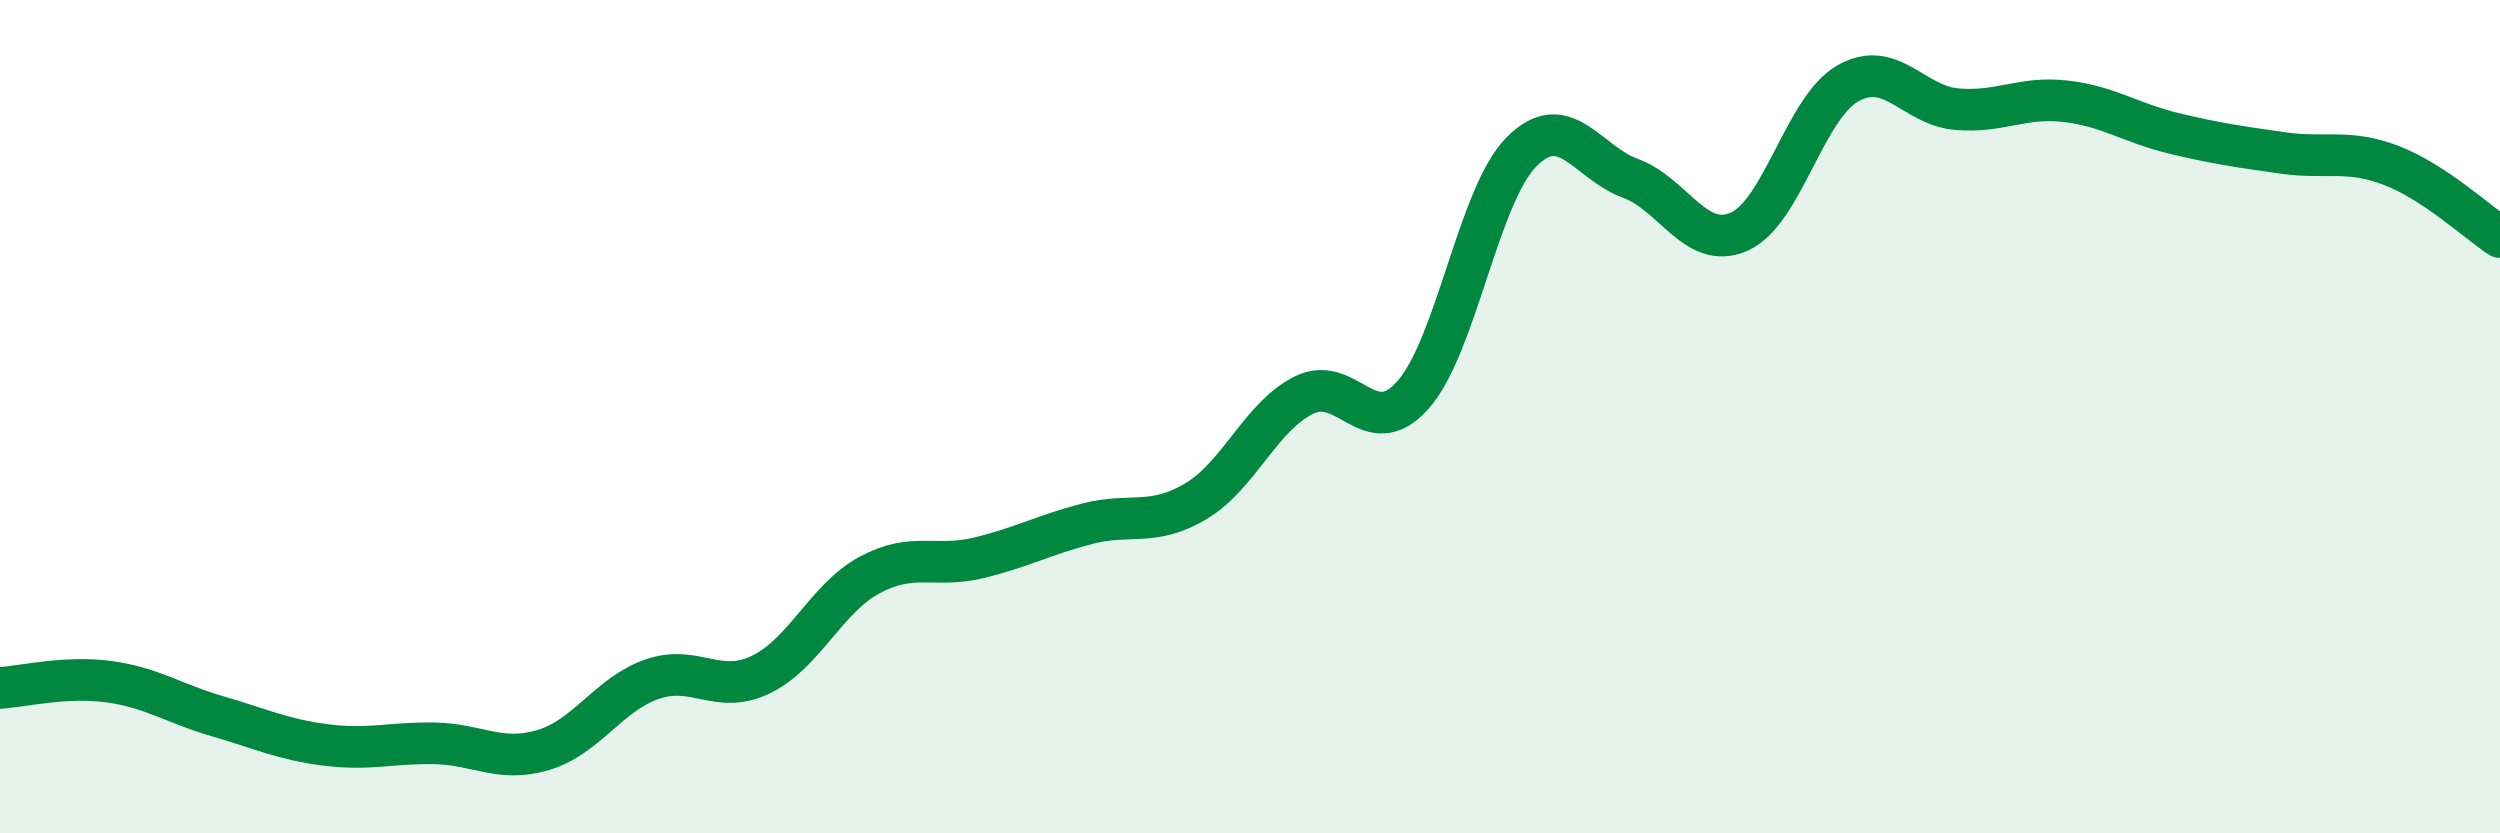 
    <svg width="60" height="20" viewBox="0 0 60 20" xmlns="http://www.w3.org/2000/svg">
      <path
        d="M 0,16.51 C 0.52,16.48 1.57,16.22 2.61,16.36 C 3.65,16.5 4.18,16.89 5.22,17.19 C 6.26,17.49 6.79,17.75 7.83,17.88 C 8.87,18.01 9.39,17.82 10.43,17.84 C 11.47,17.86 12,18.31 13.04,18 C 14.08,17.69 14.61,16.66 15.65,16.3 C 16.69,15.94 17.22,16.69 18.26,16.19 C 19.3,15.69 19.83,14.36 20.87,13.8 C 21.91,13.24 22.44,13.64 23.48,13.39 C 24.52,13.14 25.05,12.84 26.09,12.57 C 27.13,12.3 27.66,12.65 28.7,12.03 C 29.74,11.41 30.26,9.99 31.3,9.48 C 32.34,8.97 32.87,10.65 33.91,9.48 C 34.95,8.31 35.48,4.68 36.52,3.64 C 37.56,2.6 38.09,3.9 39.13,4.28 C 40.17,4.66 40.7,6.02 41.74,5.56 C 42.78,5.1 43.31,2.59 44.35,2 C 45.39,1.41 45.92,2.53 46.96,2.62 C 48,2.71 48.53,2.31 49.57,2.43 C 50.61,2.55 51.13,2.95 52.17,3.2 C 53.21,3.45 53.74,3.52 54.78,3.67 C 55.82,3.82 56.35,3.57 57.39,3.97 C 58.43,4.37 59.48,5.35 60,5.69L60 20L0 20Z"
        fill="#008740"
        opacity="0.1"
        stroke-linecap="round"
        stroke-linejoin="round"
      />
      <path
        d="M 0,16.51 C 0.52,16.48 1.57,16.22 2.61,16.36 C 3.65,16.5 4.18,16.89 5.22,17.19 C 6.26,17.49 6.79,17.75 7.83,17.88 C 8.87,18.01 9.39,17.82 10.43,17.84 C 11.47,17.86 12,18.31 13.04,18 C 14.08,17.69 14.61,16.66 15.65,16.3 C 16.69,15.94 17.22,16.69 18.26,16.19 C 19.3,15.69 19.83,14.36 20.87,13.8 C 21.91,13.24 22.44,13.64 23.48,13.39 C 24.52,13.14 25.05,12.84 26.09,12.57 C 27.13,12.3 27.66,12.65 28.7,12.03 C 29.74,11.41 30.26,9.99 31.3,9.48 C 32.34,8.97 32.87,10.65 33.91,9.48 C 34.95,8.31 35.48,4.68 36.52,3.64 C 37.56,2.6 38.09,3.9 39.13,4.28 C 40.17,4.66 40.7,6.02 41.74,5.56 C 42.78,5.1 43.31,2.59 44.35,2 C 45.39,1.41 45.92,2.53 46.96,2.62 C 48,2.71 48.53,2.31 49.57,2.43 C 50.61,2.55 51.13,2.95 52.17,3.2 C 53.21,3.45 53.74,3.52 54.78,3.67 C 55.82,3.82 56.35,3.57 57.39,3.97 C 58.43,4.37 59.48,5.35 60,5.69"
        stroke="#008740"
        stroke-width="1"
        fill="none"
        stroke-linecap="round"
        stroke-linejoin="round"
      />
    </svg>
  